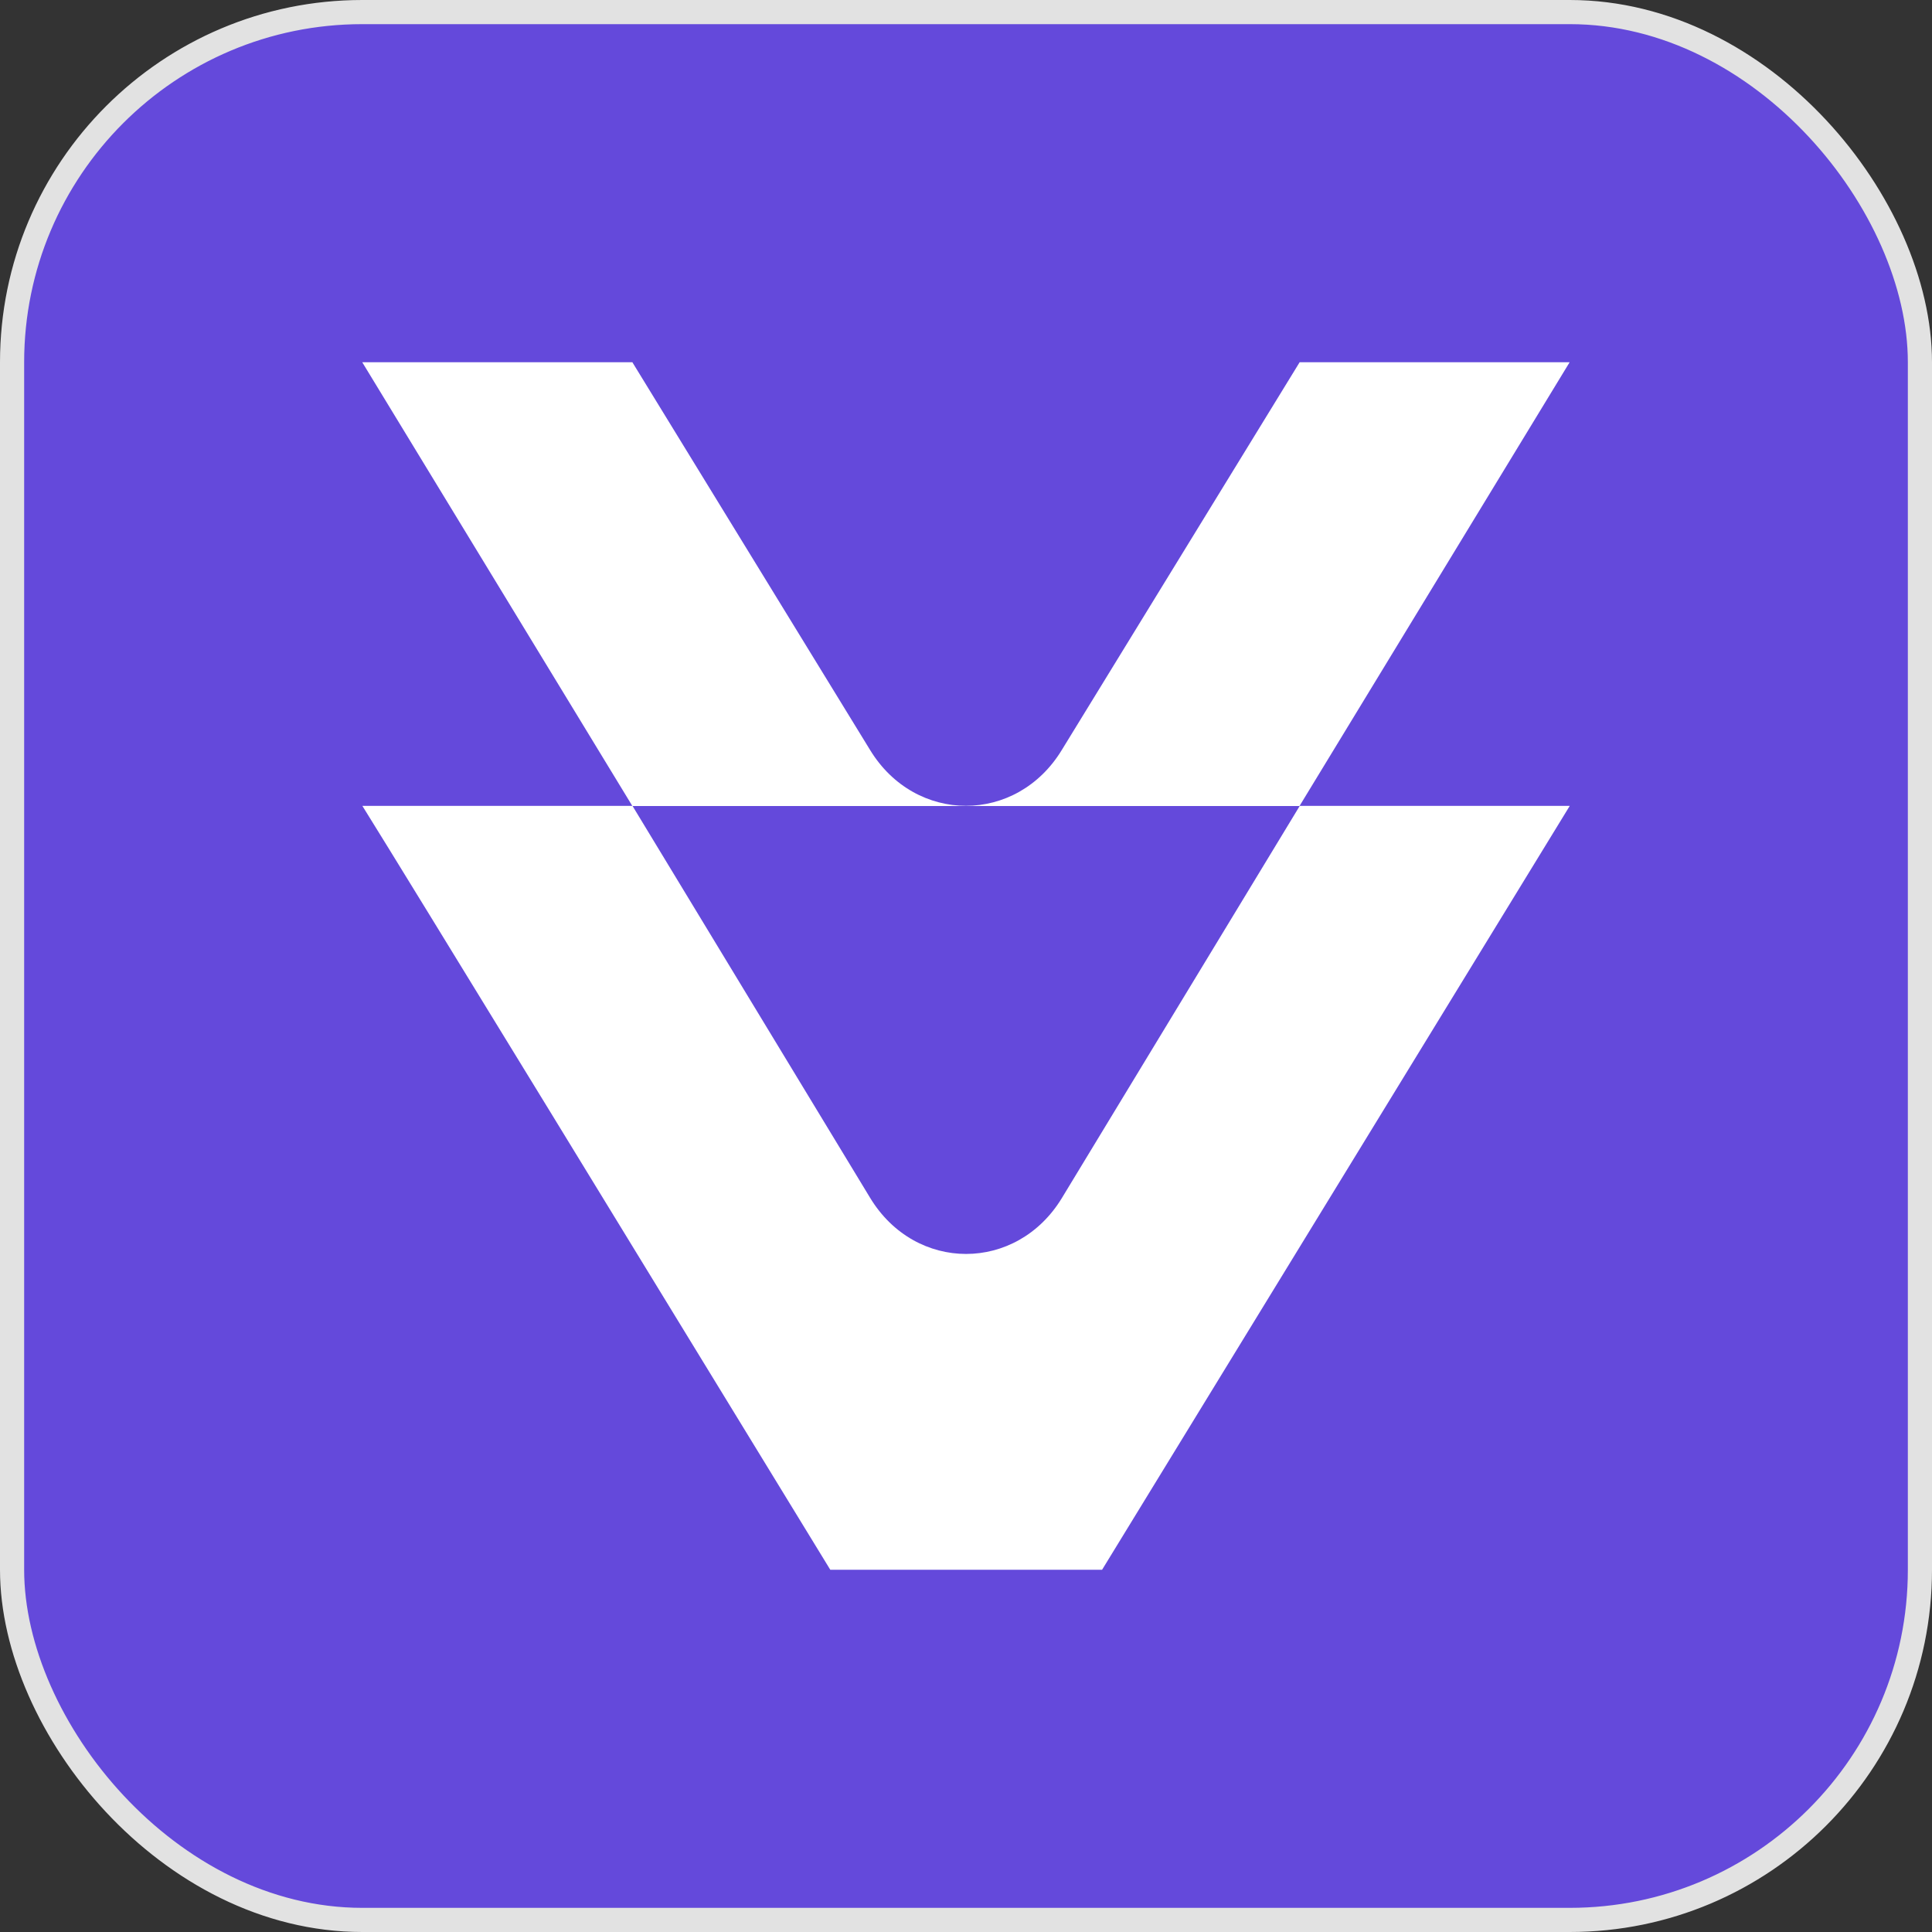 <svg width="16" height="16" viewBox="0 0 16 16" fill="none" xmlns="http://www.w3.org/2000/svg">
<rect x="0" y="0" width="16" height="16" fill="#333333" stroke="none"/>
<rect x="0.1" y="0.1" width="15.8" height="15.8" rx="2.9" fill="#6449DB"/>
<rect x="0.1" y="0.1" width="15.8" height="15.8" rx="2.9" stroke="#E2E2E2" stroke-width="0.2"/>
<path d="M13 3H10.763C10.763 3 8.8 6.201 8.794 6.21C8.419 6.828 7.581 6.828 7.205 6.21C7.199 6.201 5.237 3 5.237 3C5.237 3 3.004 3 3 3L5.237 6.675H10.762L12.999 3H13Z" fill="white"/>
<path d="M10.764 6.674L8.795 9.92C8.42 10.539 7.582 10.54 7.206 9.92L5.238 6.674H3.001C3.362 7.252 5.516 10.775 6.876 13H9.127L13 6.674H10.763H10.764Z" fill="white"/>
</svg>
